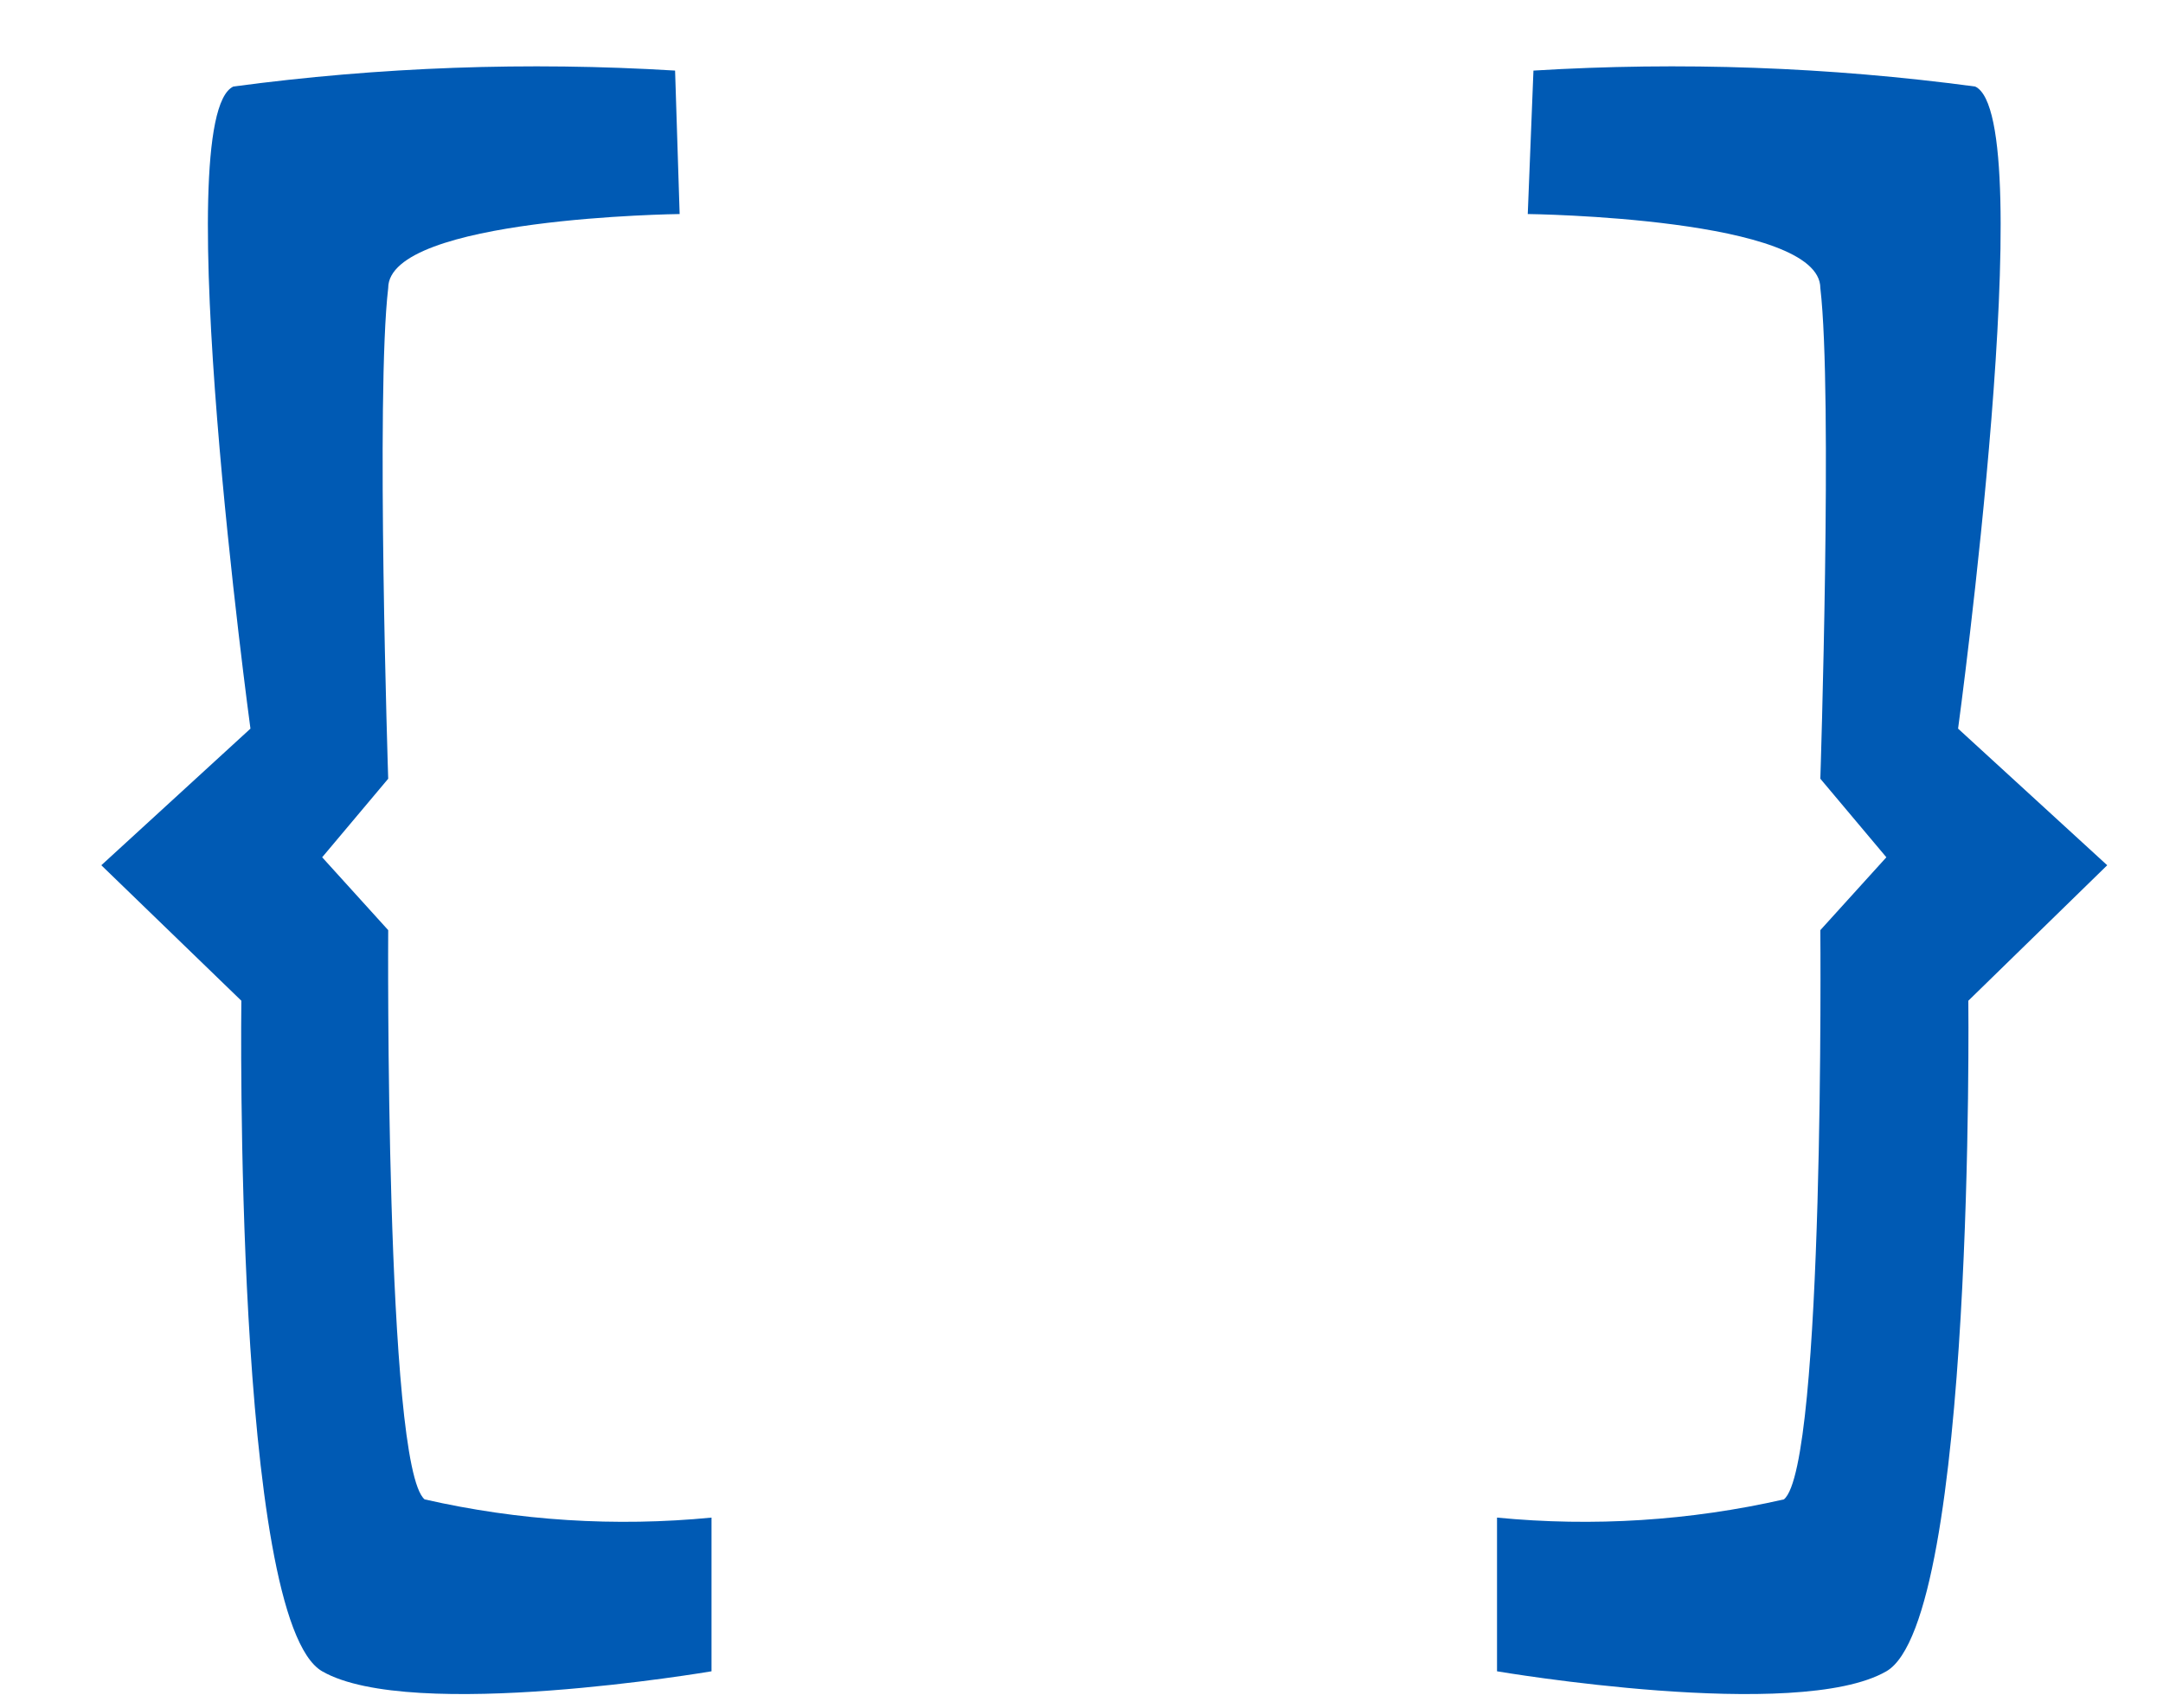 <svg xmlns="http://www.w3.org/2000/svg" width="19" height="15" viewBox="0 0 19 15" fill="none"><path d="M13.47 0.62C14.765 0.541 16.065 0.588 17.35 0.76C17.93 1.03 17.2 6.4 17.2 6.4L18.51 7.6L17.29 8.79C17.29 8.79 17.35 14.23 16.57 14.68C15.79 15.13 13.15 14.68 13.15 14.68V13.33C13.993 13.412 14.844 13.358 15.67 13.17C16.03 12.88 15.99 8.17 15.99 8.17L16.57 7.53L15.99 6.84C15.99 6.84 16.1 3.46 15.99 2.53C15.99 1.91 13.42 1.88 13.42 1.88L13.47 0.62Z" fill="#005AB4"></path><path d="M5.93 0.62C4.635 0.541 3.335 0.588 2.05 0.76C1.47 1.03 2.2 6.4 2.2 6.4L0.89 7.6L2.12 8.79C2.12 8.79 2.05 14.23 2.83 14.68C3.61 15.13 6.25 14.68 6.25 14.68V13.33C5.406 13.412 4.556 13.358 3.73 13.17C3.38 12.88 3.41 8.17 3.41 8.17L2.83 7.53L3.41 6.84C3.41 6.84 3.3 3.46 3.41 2.53C3.41 1.91 5.97 1.88 5.97 1.88L5.93 0.62Z" fill="#005AB4"></path></svg>